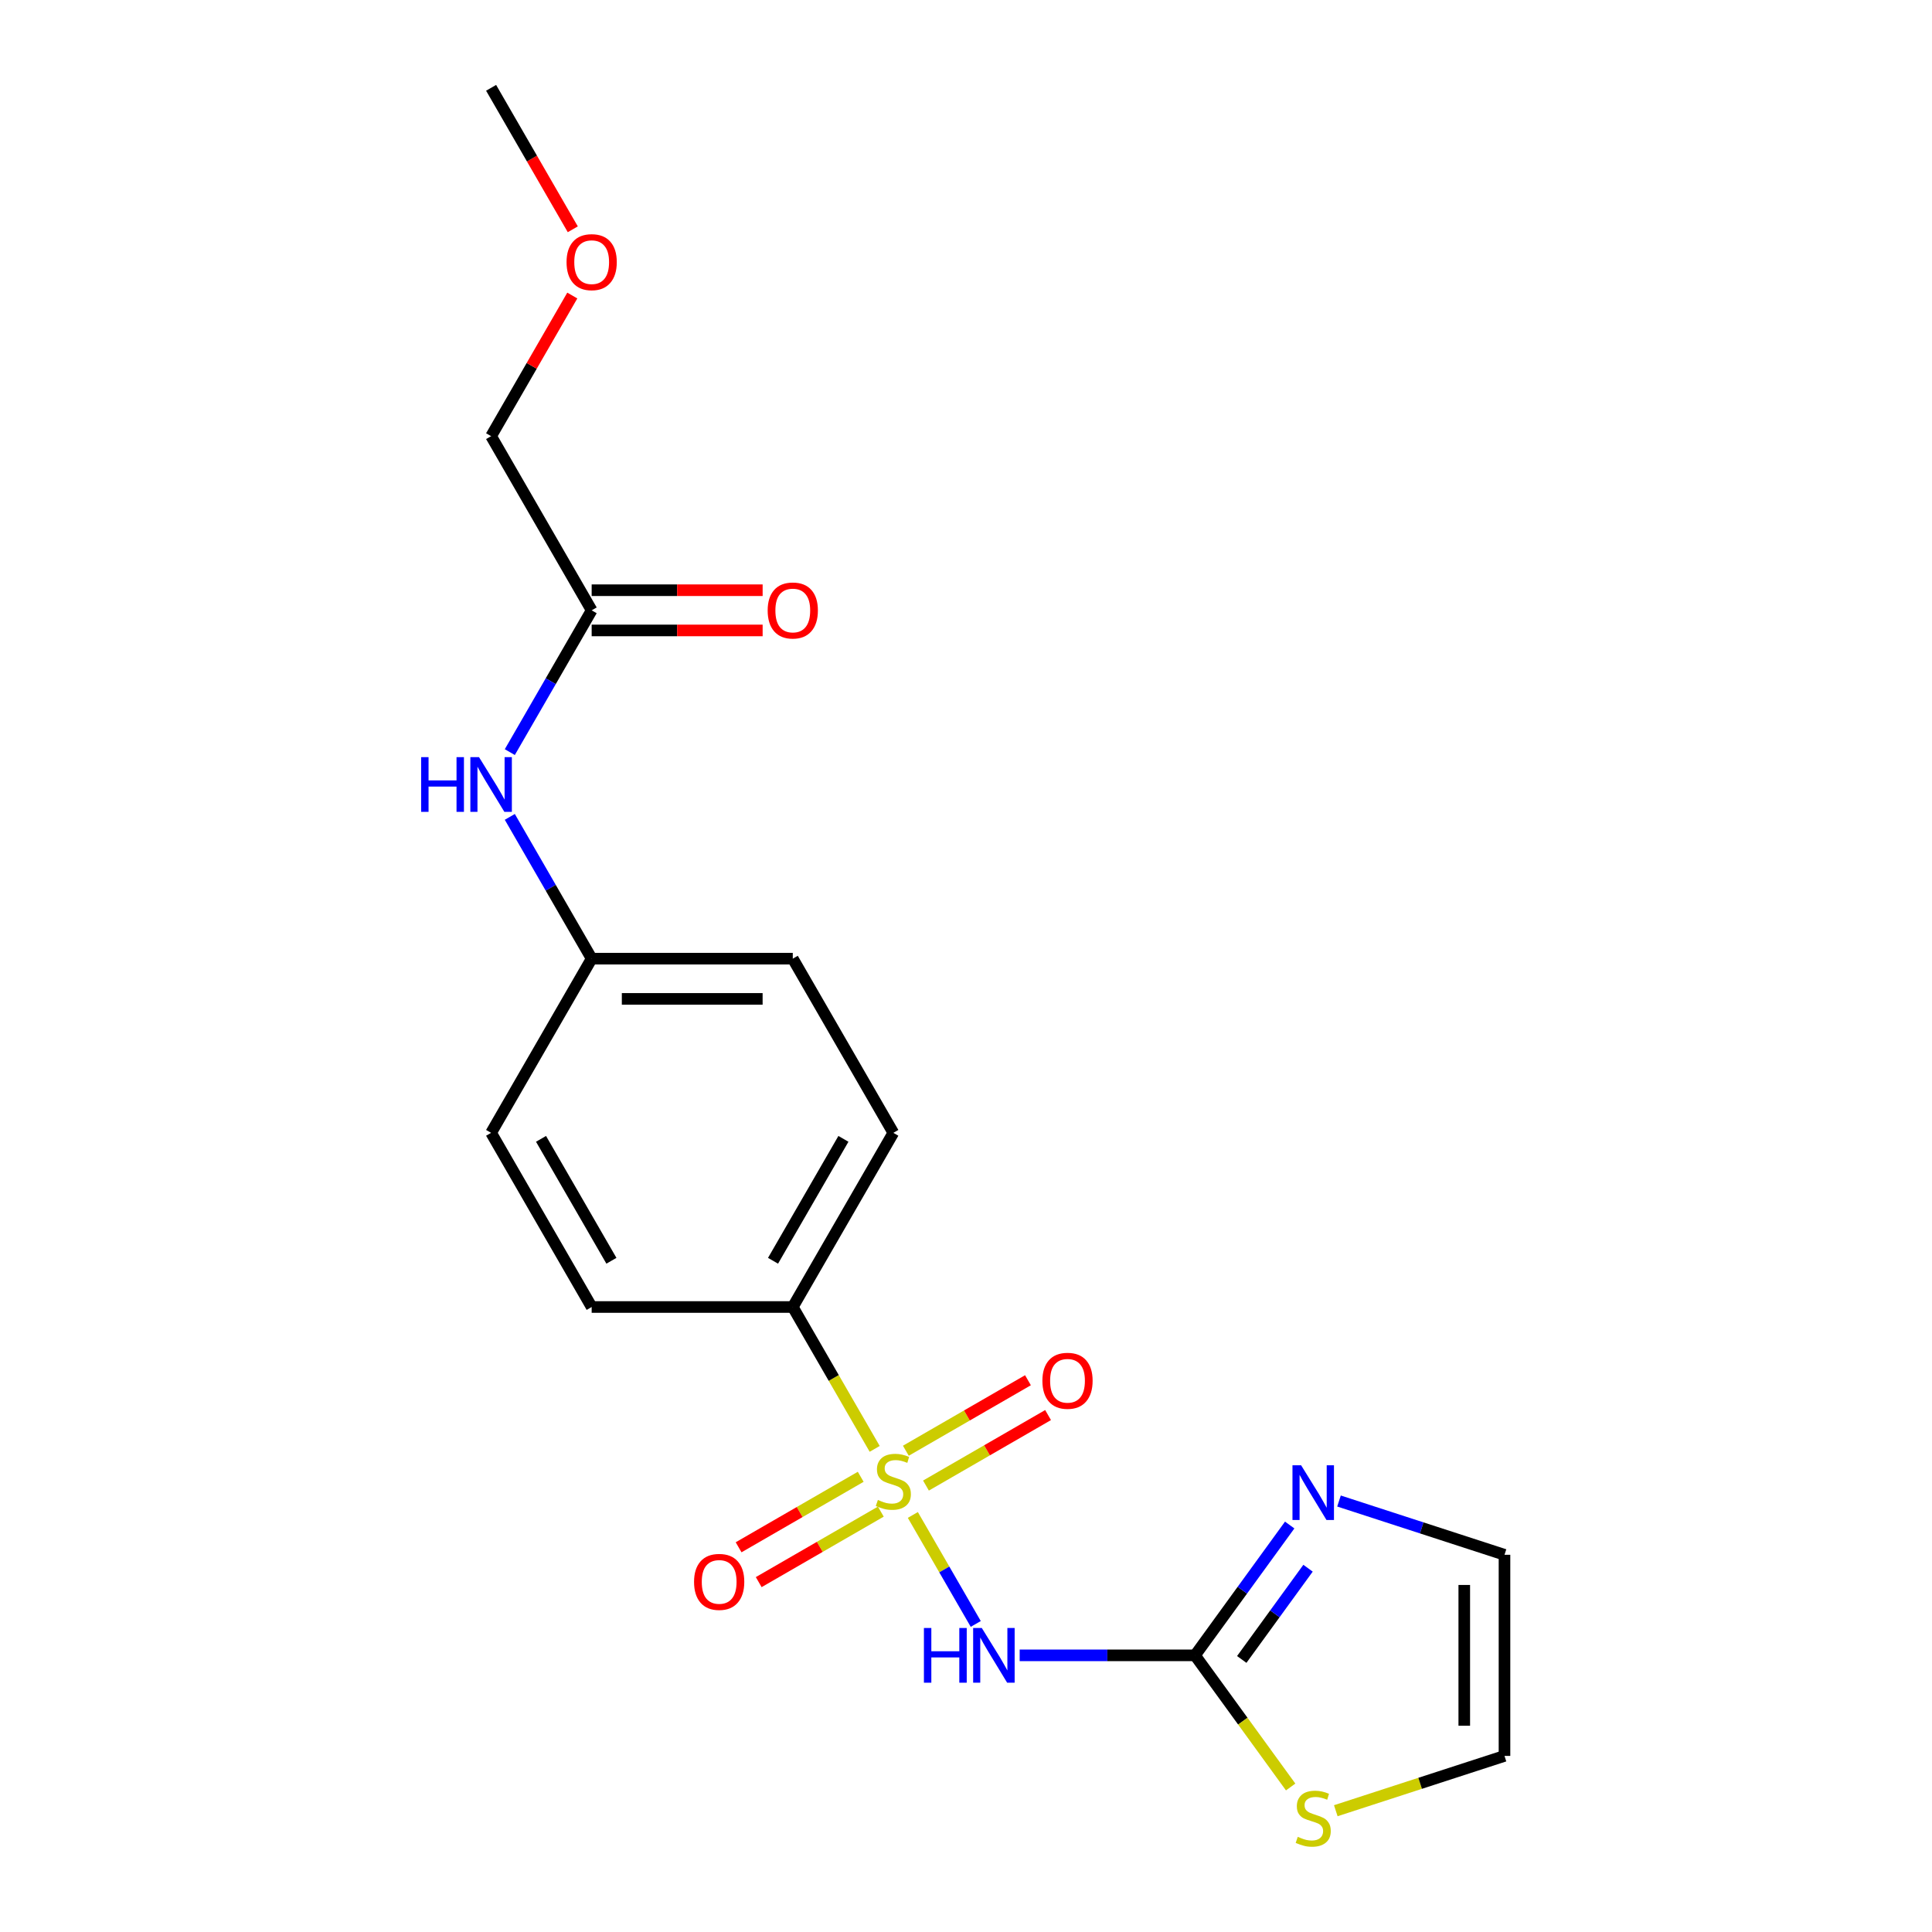 <?xml version='1.0' encoding='iso-8859-1'?>
<svg version='1.1' baseProfile='full'
              xmlns='http://www.w3.org/2000/svg'
                      xmlns:rdkit='http://www.rdkit.org/xml'
                      xmlns:xlink='http://www.w3.org/1999/xlink'
                  xml:space='preserve'
width='1000px' height='1000px' viewBox='0 0 1000 1000'>
<!-- END OF HEADER -->
<rect style='opacity:1.0;fill:#FFFFFF;stroke:none' width='1000' height='1000' x='0' y='0'> </rect>
<path class='bond-0' d='M 472.484,784.138 L 488.768,812.343' style='fill:none;fill-rule:evenodd;stroke:#CCCC00;stroke-width:6px;stroke-linecap:butt;stroke-linejoin:miter;stroke-opacity:1' />
<path class='bond-0' d='M 488.768,812.343 L 505.052,840.548' style='fill:none;fill-rule:evenodd;stroke:#0000FF;stroke-width:6px;stroke-linecap:butt;stroke-linejoin:miter;stroke-opacity:1' />
<path class='bond-3' d='M 452.736,749.933 L 431.539,713.219' style='fill:none;fill-rule:evenodd;stroke:#CCCC00;stroke-width:6px;stroke-linecap:butt;stroke-linejoin:miter;stroke-opacity:1' />
<path class='bond-3' d='M 431.539,713.219 L 410.342,676.505' style='fill:none;fill-rule:evenodd;stroke:#000000;stroke-width:6px;stroke-linecap:butt;stroke-linejoin:miter;stroke-opacity:1' />
<path class='bond-5' d='M 445.503,764.385 L 413.902,782.63' style='fill:none;fill-rule:evenodd;stroke:#CCCC00;stroke-width:6px;stroke-linecap:butt;stroke-linejoin:miter;stroke-opacity:1' />
<path class='bond-5' d='M 413.902,782.63 L 382.3,800.875' style='fill:none;fill-rule:evenodd;stroke:#FF0000;stroke-width:6px;stroke-linecap:butt;stroke-linejoin:miter;stroke-opacity:1' />
<path class='bond-5' d='M 455.913,782.415 L 424.311,800.66' style='fill:none;fill-rule:evenodd;stroke:#CCCC00;stroke-width:6px;stroke-linecap:butt;stroke-linejoin:miter;stroke-opacity:1' />
<path class='bond-5' d='M 424.311,800.66 L 392.71,818.905' style='fill:none;fill-rule:evenodd;stroke:#FF0000;stroke-width:6px;stroke-linecap:butt;stroke-linejoin:miter;stroke-opacity:1' />
<path class='bond-6' d='M 479.277,768.925 L 510.879,750.68' style='fill:none;fill-rule:evenodd;stroke:#CCCC00;stroke-width:6px;stroke-linecap:butt;stroke-linejoin:miter;stroke-opacity:1' />
<path class='bond-6' d='M 510.879,750.68 L 542.48,732.435' style='fill:none;fill-rule:evenodd;stroke:#FF0000;stroke-width:6px;stroke-linecap:butt;stroke-linejoin:miter;stroke-opacity:1' />
<path class='bond-6' d='M 468.868,750.895 L 500.469,732.65' style='fill:none;fill-rule:evenodd;stroke:#CCCC00;stroke-width:6px;stroke-linecap:butt;stroke-linejoin:miter;stroke-opacity:1' />
<path class='bond-6' d='M 500.469,732.65 L 532.07,714.405' style='fill:none;fill-rule:evenodd;stroke:#FF0000;stroke-width:6px;stroke-linecap:butt;stroke-linejoin:miter;stroke-opacity:1' />
<path class='bond-1' d='M 527.781,856.805 L 573.158,856.805' style='fill:none;fill-rule:evenodd;stroke:#0000FF;stroke-width:6px;stroke-linecap:butt;stroke-linejoin:miter;stroke-opacity:1' />
<path class='bond-1' d='M 573.158,856.805 L 618.535,856.805' style='fill:none;fill-rule:evenodd;stroke:#000000;stroke-width:6px;stroke-linecap:butt;stroke-linejoin:miter;stroke-opacity:1' />
<path class='bond-2' d='M 618.535,856.805 L 643.039,823.079' style='fill:none;fill-rule:evenodd;stroke:#000000;stroke-width:6px;stroke-linecap:butt;stroke-linejoin:miter;stroke-opacity:1' />
<path class='bond-2' d='M 643.039,823.079 L 667.542,789.352' style='fill:none;fill-rule:evenodd;stroke:#0000FF;stroke-width:6px;stroke-linecap:butt;stroke-linejoin:miter;stroke-opacity:1' />
<path class='bond-2' d='M 642.729,858.925 L 659.882,835.316' style='fill:none;fill-rule:evenodd;stroke:#000000;stroke-width:6px;stroke-linecap:butt;stroke-linejoin:miter;stroke-opacity:1' />
<path class='bond-2' d='M 659.882,835.316 L 677.034,811.707' style='fill:none;fill-rule:evenodd;stroke:#0000FF;stroke-width:6px;stroke-linecap:butt;stroke-linejoin:miter;stroke-opacity:1' />
<path class='bond-4' d='M 618.535,856.805 L 643.287,890.874' style='fill:none;fill-rule:evenodd;stroke:#000000;stroke-width:6px;stroke-linecap:butt;stroke-linejoin:miter;stroke-opacity:1' />
<path class='bond-4' d='M 643.287,890.874 L 668.039,924.942' style='fill:none;fill-rule:evenodd;stroke:#CCCC00;stroke-width:6px;stroke-linecap:butt;stroke-linejoin:miter;stroke-opacity:1' />
<path class='bond-9' d='M 693.063,776.925 L 735.893,790.841' style='fill:none;fill-rule:evenodd;stroke:#0000FF;stroke-width:6px;stroke-linecap:butt;stroke-linejoin:miter;stroke-opacity:1' />
<path class='bond-9' d='M 735.893,790.841 L 778.723,804.757' style='fill:none;fill-rule:evenodd;stroke:#000000;stroke-width:6px;stroke-linecap:butt;stroke-linejoin:miter;stroke-opacity:1' />
<path class='bond-12' d='M 410.342,676.505 L 462.39,586.355' style='fill:none;fill-rule:evenodd;stroke:#000000;stroke-width:6px;stroke-linecap:butt;stroke-linejoin:miter;stroke-opacity:1' />
<path class='bond-12' d='M 400.119,652.573 L 436.553,589.468' style='fill:none;fill-rule:evenodd;stroke:#000000;stroke-width:6px;stroke-linecap:butt;stroke-linejoin:miter;stroke-opacity:1' />
<path class='bond-13' d='M 410.342,676.505 L 306.246,676.505' style='fill:none;fill-rule:evenodd;stroke:#000000;stroke-width:6px;stroke-linecap:butt;stroke-linejoin:miter;stroke-opacity:1' />
<path class='bond-10' d='M 691.403,937.225 L 735.063,923.039' style='fill:none;fill-rule:evenodd;stroke:#CCCC00;stroke-width:6px;stroke-linecap:butt;stroke-linejoin:miter;stroke-opacity:1' />
<path class='bond-10' d='M 735.063,923.039 L 778.723,908.854' style='fill:none;fill-rule:evenodd;stroke:#000000;stroke-width:6px;stroke-linecap:butt;stroke-linejoin:miter;stroke-opacity:1' />
<path class='bond-7' d='M 306.246,315.905 L 285.06,352.599' style='fill:none;fill-rule:evenodd;stroke:#000000;stroke-width:6px;stroke-linecap:butt;stroke-linejoin:miter;stroke-opacity:1' />
<path class='bond-7' d='M 285.06,352.599 L 263.875,389.293' style='fill:none;fill-rule:evenodd;stroke:#0000FF;stroke-width:6px;stroke-linecap:butt;stroke-linejoin:miter;stroke-opacity:1' />
<path class='bond-11' d='M 306.246,326.314 L 350.493,326.314' style='fill:none;fill-rule:evenodd;stroke:#000000;stroke-width:6px;stroke-linecap:butt;stroke-linejoin:miter;stroke-opacity:1' />
<path class='bond-11' d='M 350.493,326.314 L 394.74,326.314' style='fill:none;fill-rule:evenodd;stroke:#FF0000;stroke-width:6px;stroke-linecap:butt;stroke-linejoin:miter;stroke-opacity:1' />
<path class='bond-11' d='M 306.246,305.495 L 350.493,305.495' style='fill:none;fill-rule:evenodd;stroke:#000000;stroke-width:6px;stroke-linecap:butt;stroke-linejoin:miter;stroke-opacity:1' />
<path class='bond-11' d='M 350.493,305.495 L 394.74,305.495' style='fill:none;fill-rule:evenodd;stroke:#FF0000;stroke-width:6px;stroke-linecap:butt;stroke-linejoin:miter;stroke-opacity:1' />
<path class='bond-17' d='M 306.246,315.905 L 254.197,225.755' style='fill:none;fill-rule:evenodd;stroke:#000000;stroke-width:6px;stroke-linecap:butt;stroke-linejoin:miter;stroke-opacity:1' />
<path class='bond-8' d='M 263.875,422.817 L 285.06,459.511' style='fill:none;fill-rule:evenodd;stroke:#0000FF;stroke-width:6px;stroke-linecap:butt;stroke-linejoin:miter;stroke-opacity:1' />
<path class='bond-8' d='M 285.06,459.511 L 306.246,496.205' style='fill:none;fill-rule:evenodd;stroke:#000000;stroke-width:6px;stroke-linecap:butt;stroke-linejoin:miter;stroke-opacity:1' />
<path class='bond-21' d='M 778.723,804.757 L 778.723,908.854' style='fill:none;fill-rule:evenodd;stroke:#000000;stroke-width:6px;stroke-linecap:butt;stroke-linejoin:miter;stroke-opacity:1' />
<path class='bond-21' d='M 757.903,820.372 L 757.903,893.239' style='fill:none;fill-rule:evenodd;stroke:#000000;stroke-width:6px;stroke-linecap:butt;stroke-linejoin:miter;stroke-opacity:1' />
<path class='bond-16' d='M 462.39,586.355 L 410.342,496.205' style='fill:none;fill-rule:evenodd;stroke:#000000;stroke-width:6px;stroke-linecap:butt;stroke-linejoin:miter;stroke-opacity:1' />
<path class='bond-15' d='M 306.246,676.505 L 254.197,586.355' style='fill:none;fill-rule:evenodd;stroke:#000000;stroke-width:6px;stroke-linecap:butt;stroke-linejoin:miter;stroke-opacity:1' />
<path class='bond-15' d='M 316.468,652.573 L 280.035,589.468' style='fill:none;fill-rule:evenodd;stroke:#000000;stroke-width:6px;stroke-linecap:butt;stroke-linejoin:miter;stroke-opacity:1' />
<path class='bond-14' d='M 306.246,496.205 L 254.197,586.355' style='fill:none;fill-rule:evenodd;stroke:#000000;stroke-width:6px;stroke-linecap:butt;stroke-linejoin:miter;stroke-opacity:1' />
<path class='bond-20' d='M 306.246,496.205 L 410.342,496.205' style='fill:none;fill-rule:evenodd;stroke:#000000;stroke-width:6px;stroke-linecap:butt;stroke-linejoin:miter;stroke-opacity:1' />
<path class='bond-20' d='M 321.86,517.024 L 394.728,517.024' style='fill:none;fill-rule:evenodd;stroke:#000000;stroke-width:6px;stroke-linecap:butt;stroke-linejoin:miter;stroke-opacity:1' />
<path class='bond-18' d='M 254.197,225.755 L 275.209,189.361' style='fill:none;fill-rule:evenodd;stroke:#000000;stroke-width:6px;stroke-linecap:butt;stroke-linejoin:miter;stroke-opacity:1' />
<path class='bond-18' d='M 275.209,189.361 L 296.221,152.967' style='fill:none;fill-rule:evenodd;stroke:#FF0000;stroke-width:6px;stroke-linecap:butt;stroke-linejoin:miter;stroke-opacity:1' />
<path class='bond-19' d='M 296.476,118.682 L 275.337,82.068' style='fill:none;fill-rule:evenodd;stroke:#FF0000;stroke-width:6px;stroke-linecap:butt;stroke-linejoin:miter;stroke-opacity:1' />
<path class='bond-19' d='M 275.337,82.068 L 254.197,45.455' style='fill:none;fill-rule:evenodd;stroke:#000000;stroke-width:6px;stroke-linecap:butt;stroke-linejoin:miter;stroke-opacity:1' />
<path  class='atom-0' d='M 454.39 776.375
Q 454.71 776.495, 456.03 777.055
Q 457.35 777.615, 458.79 777.975
Q 460.27 778.295, 461.71 778.295
Q 464.39 778.295, 465.95 777.015
Q 467.51 775.695, 467.51 773.415
Q 467.51 771.855, 466.71 770.895
Q 465.95 769.935, 464.75 769.415
Q 463.55 768.895, 461.55 768.295
Q 459.03 767.535, 457.51 766.815
Q 456.03 766.095, 454.95 764.575
Q 453.91 763.055, 453.91 760.495
Q 453.91 756.935, 456.31 754.735
Q 458.75 752.535, 463.55 752.535
Q 466.83 752.535, 470.55 754.095
L 469.63 757.175
Q 466.23 755.775, 463.67 755.775
Q 460.91 755.775, 459.39 756.935
Q 457.87 758.055, 457.91 760.015
Q 457.91 761.535, 458.67 762.455
Q 459.47 763.375, 460.59 763.895
Q 461.75 764.415, 463.67 765.015
Q 466.23 765.815, 467.75 766.615
Q 469.27 767.415, 470.35 769.055
Q 471.47 770.655, 471.47 773.415
Q 471.47 777.335, 468.83 779.455
Q 466.23 781.535, 461.87 781.535
Q 459.35 781.535, 457.43 780.975
Q 455.55 780.455, 453.31 779.535
L 454.39 776.375
' fill='#CCCC00'/>
<path  class='atom-1' d='M 478.218 842.645
L 482.058 842.645
L 482.058 854.685
L 496.538 854.685
L 496.538 842.645
L 500.378 842.645
L 500.378 870.965
L 496.538 870.965
L 496.538 857.885
L 482.058 857.885
L 482.058 870.965
L 478.218 870.965
L 478.218 842.645
' fill='#0000FF'/>
<path  class='atom-1' d='M 508.178 842.645
L 517.458 857.645
Q 518.378 859.125, 519.858 861.805
Q 521.338 864.485, 521.418 864.645
L 521.418 842.645
L 525.178 842.645
L 525.178 870.965
L 521.298 870.965
L 511.338 854.565
Q 510.178 852.645, 508.938 850.445
Q 507.738 848.245, 507.378 847.565
L 507.378 870.965
L 503.698 870.965
L 503.698 842.645
L 508.178 842.645
' fill='#0000FF'/>
<path  class='atom-3' d='M 673.461 758.43
L 682.741 773.43
Q 683.661 774.91, 685.141 777.59
Q 686.621 780.27, 686.701 780.43
L 686.701 758.43
L 690.461 758.43
L 690.461 786.75
L 686.581 786.75
L 676.621 770.35
Q 675.461 768.43, 674.221 766.23
Q 673.021 764.03, 672.661 763.35
L 672.661 786.75
L 668.981 786.75
L 668.981 758.43
L 673.461 758.43
' fill='#0000FF'/>
<path  class='atom-5' d='M 671.721 950.741
Q 672.041 950.861, 673.361 951.421
Q 674.681 951.981, 676.121 952.341
Q 677.601 952.661, 679.041 952.661
Q 681.721 952.661, 683.281 951.381
Q 684.841 950.061, 684.841 947.781
Q 684.841 946.221, 684.041 945.261
Q 683.281 944.301, 682.081 943.781
Q 680.881 943.261, 678.881 942.661
Q 676.361 941.901, 674.841 941.181
Q 673.361 940.461, 672.281 938.941
Q 671.241 937.421, 671.241 934.861
Q 671.241 931.301, 673.641 929.101
Q 676.081 926.901, 680.881 926.901
Q 684.161 926.901, 687.881 928.461
L 686.961 931.541
Q 683.561 930.141, 681.001 930.141
Q 678.241 930.141, 676.721 931.301
Q 675.201 932.421, 675.241 934.381
Q 675.241 935.901, 676.001 936.821
Q 676.801 937.741, 677.921 938.261
Q 679.081 938.781, 681.001 939.381
Q 683.561 940.181, 685.081 940.981
Q 686.601 941.781, 687.681 943.421
Q 688.801 945.021, 688.801 947.781
Q 688.801 951.701, 686.161 953.821
Q 683.561 955.901, 679.201 955.901
Q 676.681 955.901, 674.761 955.341
Q 672.881 954.821, 670.641 953.901
L 671.721 950.741
' fill='#CCCC00'/>
<path  class='atom-6' d='M 359.24 818.783
Q 359.24 811.983, 362.6 808.183
Q 365.96 804.383, 372.24 804.383
Q 378.52 804.383, 381.88 808.183
Q 385.24 811.983, 385.24 818.783
Q 385.24 825.663, 381.84 829.583
Q 378.44 833.463, 372.24 833.463
Q 366 833.463, 362.6 829.583
Q 359.24 825.703, 359.24 818.783
M 372.24 830.263
Q 376.56 830.263, 378.88 827.383
Q 381.24 824.463, 381.24 818.783
Q 381.24 813.223, 378.88 810.423
Q 376.56 807.583, 372.24 807.583
Q 367.92 807.583, 365.56 810.383
Q 363.24 813.183, 363.24 818.783
Q 363.24 824.503, 365.56 827.383
Q 367.92 830.263, 372.24 830.263
' fill='#FF0000'/>
<path  class='atom-7' d='M 539.54 714.687
Q 539.54 707.887, 542.9 704.087
Q 546.26 700.287, 552.54 700.287
Q 558.82 700.287, 562.18 704.087
Q 565.54 707.887, 565.54 714.687
Q 565.54 721.567, 562.14 725.487
Q 558.74 729.367, 552.54 729.367
Q 546.3 729.367, 542.9 725.487
Q 539.54 721.607, 539.54 714.687
M 552.54 726.167
Q 556.86 726.167, 559.18 723.287
Q 561.54 720.367, 561.54 714.687
Q 561.54 709.127, 559.18 706.327
Q 556.86 703.487, 552.54 703.487
Q 548.22 703.487, 545.86 706.287
Q 543.54 709.087, 543.54 714.687
Q 543.54 720.407, 545.86 723.287
Q 548.22 726.167, 552.54 726.167
' fill='#FF0000'/>
<path  class='atom-9' d='M 217.977 391.895
L 221.817 391.895
L 221.817 403.935
L 236.297 403.935
L 236.297 391.895
L 240.137 391.895
L 240.137 420.215
L 236.297 420.215
L 236.297 407.135
L 221.817 407.135
L 221.817 420.215
L 217.977 420.215
L 217.977 391.895
' fill='#0000FF'/>
<path  class='atom-9' d='M 247.937 391.895
L 257.217 406.895
Q 258.137 408.375, 259.617 411.055
Q 261.097 413.735, 261.177 413.895
L 261.177 391.895
L 264.937 391.895
L 264.937 420.215
L 261.057 420.215
L 251.097 403.815
Q 249.937 401.895, 248.697 399.695
Q 247.497 397.495, 247.137 396.815
L 247.137 420.215
L 243.457 420.215
L 243.457 391.895
L 247.937 391.895
' fill='#0000FF'/>
<path  class='atom-12' d='M 397.342 315.985
Q 397.342 309.185, 400.702 305.385
Q 404.062 301.585, 410.342 301.585
Q 416.622 301.585, 419.982 305.385
Q 423.342 309.185, 423.342 315.985
Q 423.342 322.865, 419.942 326.785
Q 416.542 330.665, 410.342 330.665
Q 404.102 330.665, 400.702 326.785
Q 397.342 322.905, 397.342 315.985
M 410.342 327.465
Q 414.662 327.465, 416.982 324.585
Q 419.342 321.665, 419.342 315.985
Q 419.342 310.425, 416.982 307.625
Q 414.662 304.785, 410.342 304.785
Q 406.022 304.785, 403.662 307.585
Q 401.342 310.385, 401.342 315.985
Q 401.342 321.705, 403.662 324.585
Q 406.022 327.465, 410.342 327.465
' fill='#FF0000'/>
<path  class='atom-19' d='M 293.246 135.685
Q 293.246 128.885, 296.606 125.085
Q 299.966 121.285, 306.246 121.285
Q 312.526 121.285, 315.886 125.085
Q 319.246 128.885, 319.246 135.685
Q 319.246 142.565, 315.846 146.485
Q 312.446 150.365, 306.246 150.365
Q 300.006 150.365, 296.606 146.485
Q 293.246 142.605, 293.246 135.685
M 306.246 147.165
Q 310.566 147.165, 312.886 144.285
Q 315.246 141.365, 315.246 135.685
Q 315.246 130.125, 312.886 127.325
Q 310.566 124.485, 306.246 124.485
Q 301.926 124.485, 299.566 127.285
Q 297.246 130.085, 297.246 135.685
Q 297.246 141.405, 299.566 144.285
Q 301.926 147.165, 306.246 147.165
' fill='#FF0000'/>
</svg>
